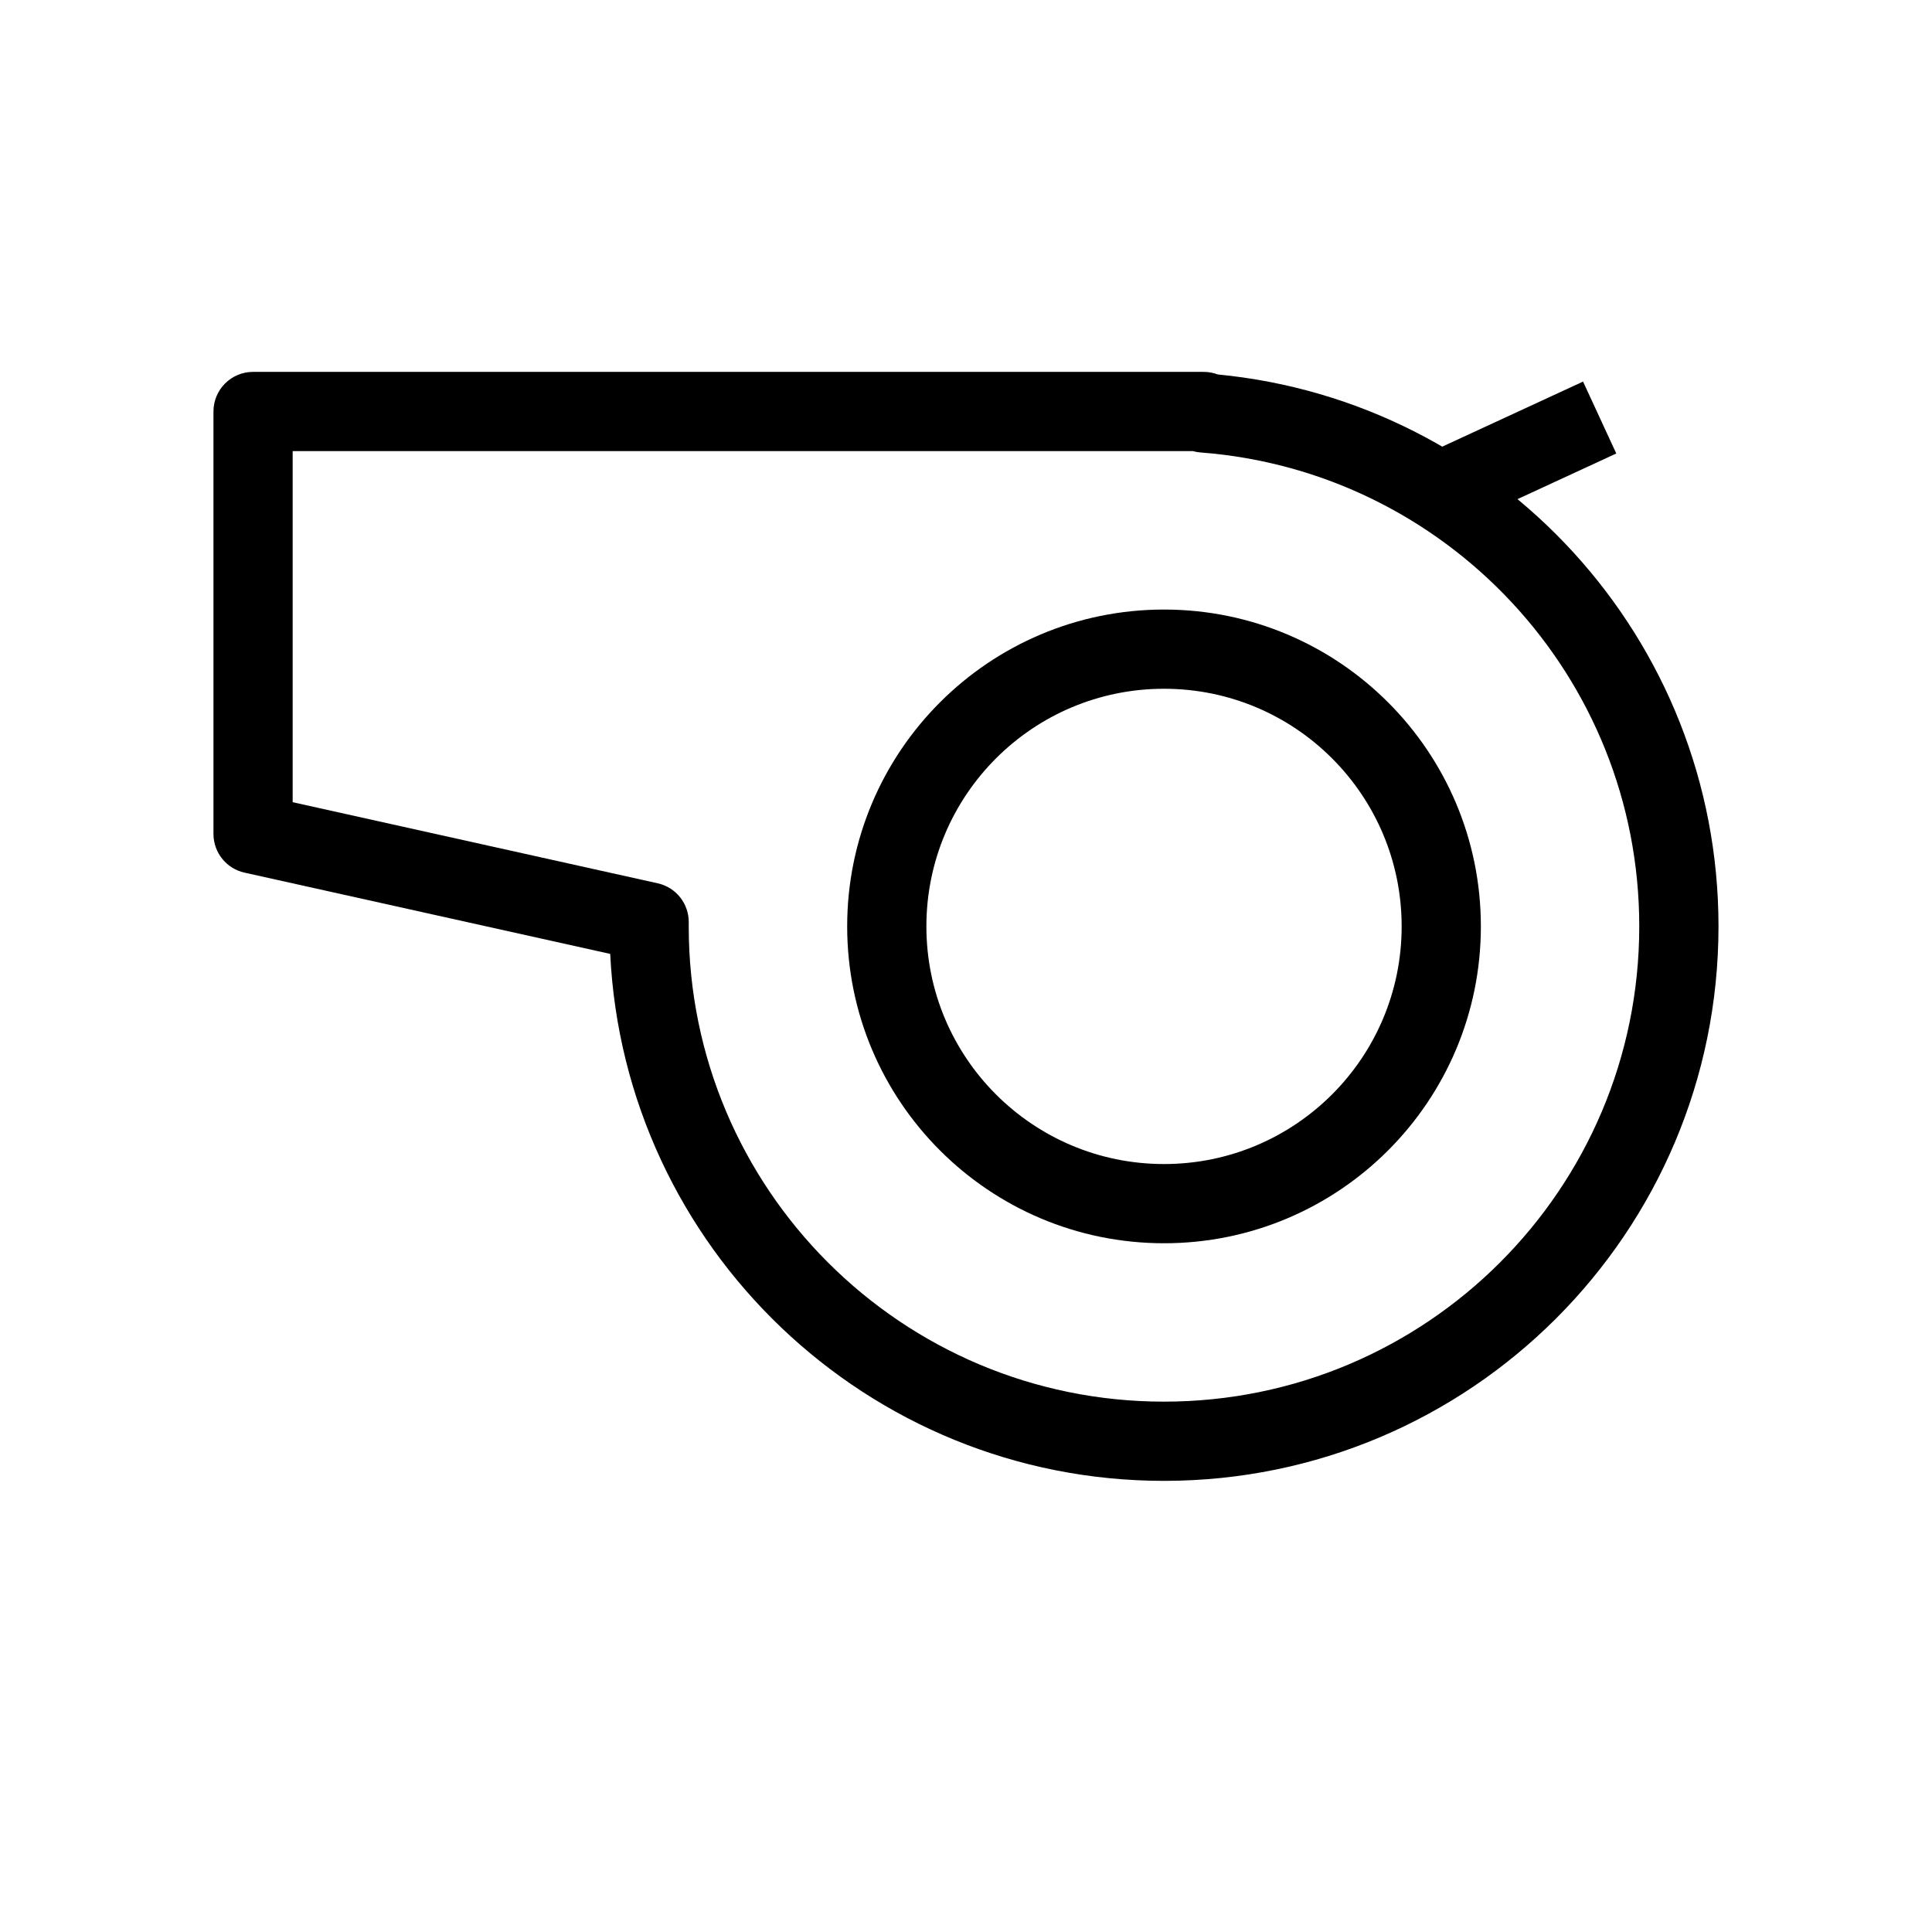 <?xml version="1.0" encoding="UTF-8"?>
<!-- Uploaded to: ICON Repo, www.iconrepo.com, Generator: ICON Repo Mixer Tools -->
<svg fill="#000000" width="800px" height="800px" version="1.1" viewBox="144 144 512 512" xmlns="http://www.w3.org/2000/svg">
 <g fill-rule="evenodd">
  <path d="m452.48 326.53c-34.785 0-62.977 28.195-62.977 62.977s28.191 62.977 62.977 62.977c34.781 0 62.973-28.195 62.973-62.977s-28.191-62.977-62.973-62.977zm-83.969 62.977c0-46.375 37.594-83.969 83.969-83.969 46.371 0 83.965 37.594 83.965 83.969 0 46.371-37.594 83.969-83.965 83.969-46.375 0-83.969-37.598-83.969-83.969z"/>
  <path d="m200.57 253.05c0-5.797 4.699-10.496 10.496-10.496h251.91c1.309 0 2.566 0.238 3.723 0.68 74.488 7.156 132.72 69.906 132.72 146.27 0 81.152-65.789 146.94-146.94 146.94-78.711 0-142.97-61.883-146.77-139.65l-96.918-21.539c-4.801-1.066-8.219-5.328-8.219-10.246zm259.53 10.496h-238.54v93.043l96.746 21.496c4.836 1.074 8.258 5.383 8.219 10.336l-0.004 1.078c0 69.559 56.391 125.95 125.95 125.95 69.559 0 125.95-56.391 125.95-125.95 0-66.297-51.227-120.64-116.25-125.59-0.715-0.055-1.406-0.18-2.074-0.367z"/>
  <path d="m572.33 264.18-41.984 19.398-8.805-19.055 41.984-19.402z"/>
 </g>
</svg>